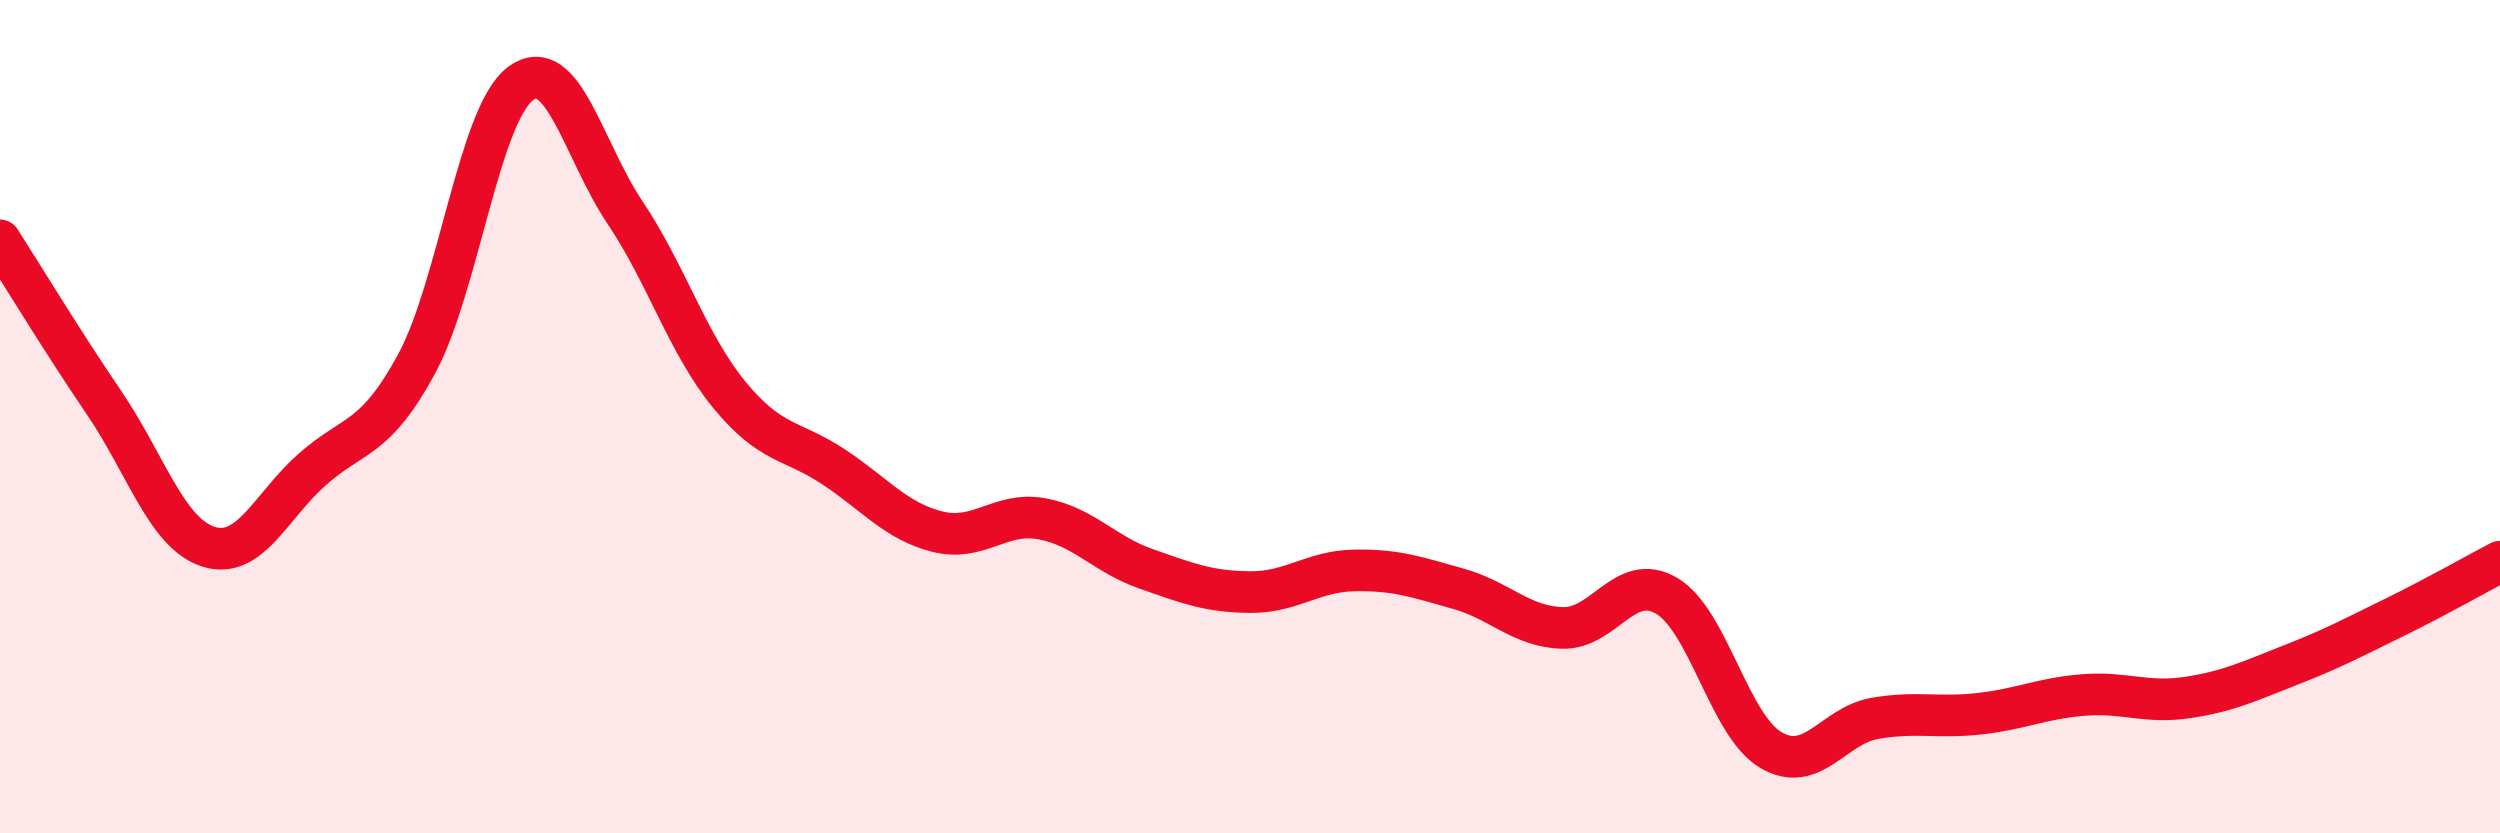 
    <svg width="60" height="20" viewBox="0 0 60 20" xmlns="http://www.w3.org/2000/svg">
      <path
        d="M 0,5.77 C 0.5,6.55 1.5,8.2 2.5,9.67 C 3.5,11.14 4,12.8 5,13.12 C 6,13.44 6.5,12.14 7.5,11.26 C 8.5,10.38 9,10.58 10,8.73 C 11,6.88 11.5,2.73 12.5,2 C 13.5,1.27 14,3.61 15,5.1 C 16,6.59 16.5,8.25 17.5,9.47 C 18.5,10.69 19,10.54 20,11.2 C 21,11.86 21.5,12.51 22.5,12.76 C 23.5,13.01 24,12.27 25,12.45 C 26,12.63 26.5,13.3 27.5,13.65 C 28.5,14 29,14.2 30,14.21 C 31,14.22 31.5,13.71 32.5,13.69 C 33.5,13.67 34,13.85 35,14.13 C 36,14.41 36.5,15.04 37.5,15.07 C 38.5,15.1 39,13.71 40,14.3 C 41,14.89 41.5,17.41 42.5,18 C 43.5,18.59 44,17.41 45,17.24 C 46,17.07 46.5,17.24 47.5,17.13 C 48.5,17.02 49,16.76 50,16.68 C 51,16.6 51.5,16.89 52.5,16.74 C 53.5,16.59 54,16.34 55,15.95 C 56,15.56 56.5,15.29 57.5,14.8 C 58.5,14.31 59.5,13.74 60,13.48L60 20L0 20Z"
        fill="#EB0A25"
        opacity="0.1"
        stroke-linecap="round"
        stroke-linejoin="round"
      />
      <path
        d="M 0,5.77 C 0.5,6.55 1.5,8.2 2.5,9.67 C 3.5,11.14 4,12.8 5,13.12 C 6,13.44 6.5,12.14 7.5,11.26 C 8.5,10.38 9,10.58 10,8.73 C 11,6.88 11.5,2.73 12.5,2 C 13.5,1.27 14,3.61 15,5.1 C 16,6.59 16.5,8.25 17.5,9.47 C 18.5,10.69 19,10.54 20,11.2 C 21,11.86 21.5,12.51 22.5,12.76 C 23.5,13.01 24,12.27 25,12.45 C 26,12.63 26.5,13.3 27.5,13.65 C 28.5,14 29,14.2 30,14.21 C 31,14.22 31.5,13.71 32.5,13.69 C 33.5,13.67 34,13.85 35,14.13 C 36,14.41 36.5,15.04 37.5,15.07 C 38.5,15.1 39,13.71 40,14.3 C 41,14.89 41.5,17.41 42.5,18 C 43.5,18.59 44,17.41 45,17.24 C 46,17.07 46.5,17.24 47.5,17.13 C 48.5,17.02 49,16.76 50,16.68 C 51,16.6 51.5,16.89 52.5,16.74 C 53.5,16.59 54,16.34 55,15.95 C 56,15.56 56.5,15.29 57.5,14.8 C 58.5,14.31 59.5,13.74 60,13.48"
        stroke="#EB0A25"
        stroke-width="1"
        fill="none"
        stroke-linecap="round"
        stroke-linejoin="round"
      />
    </svg>
  